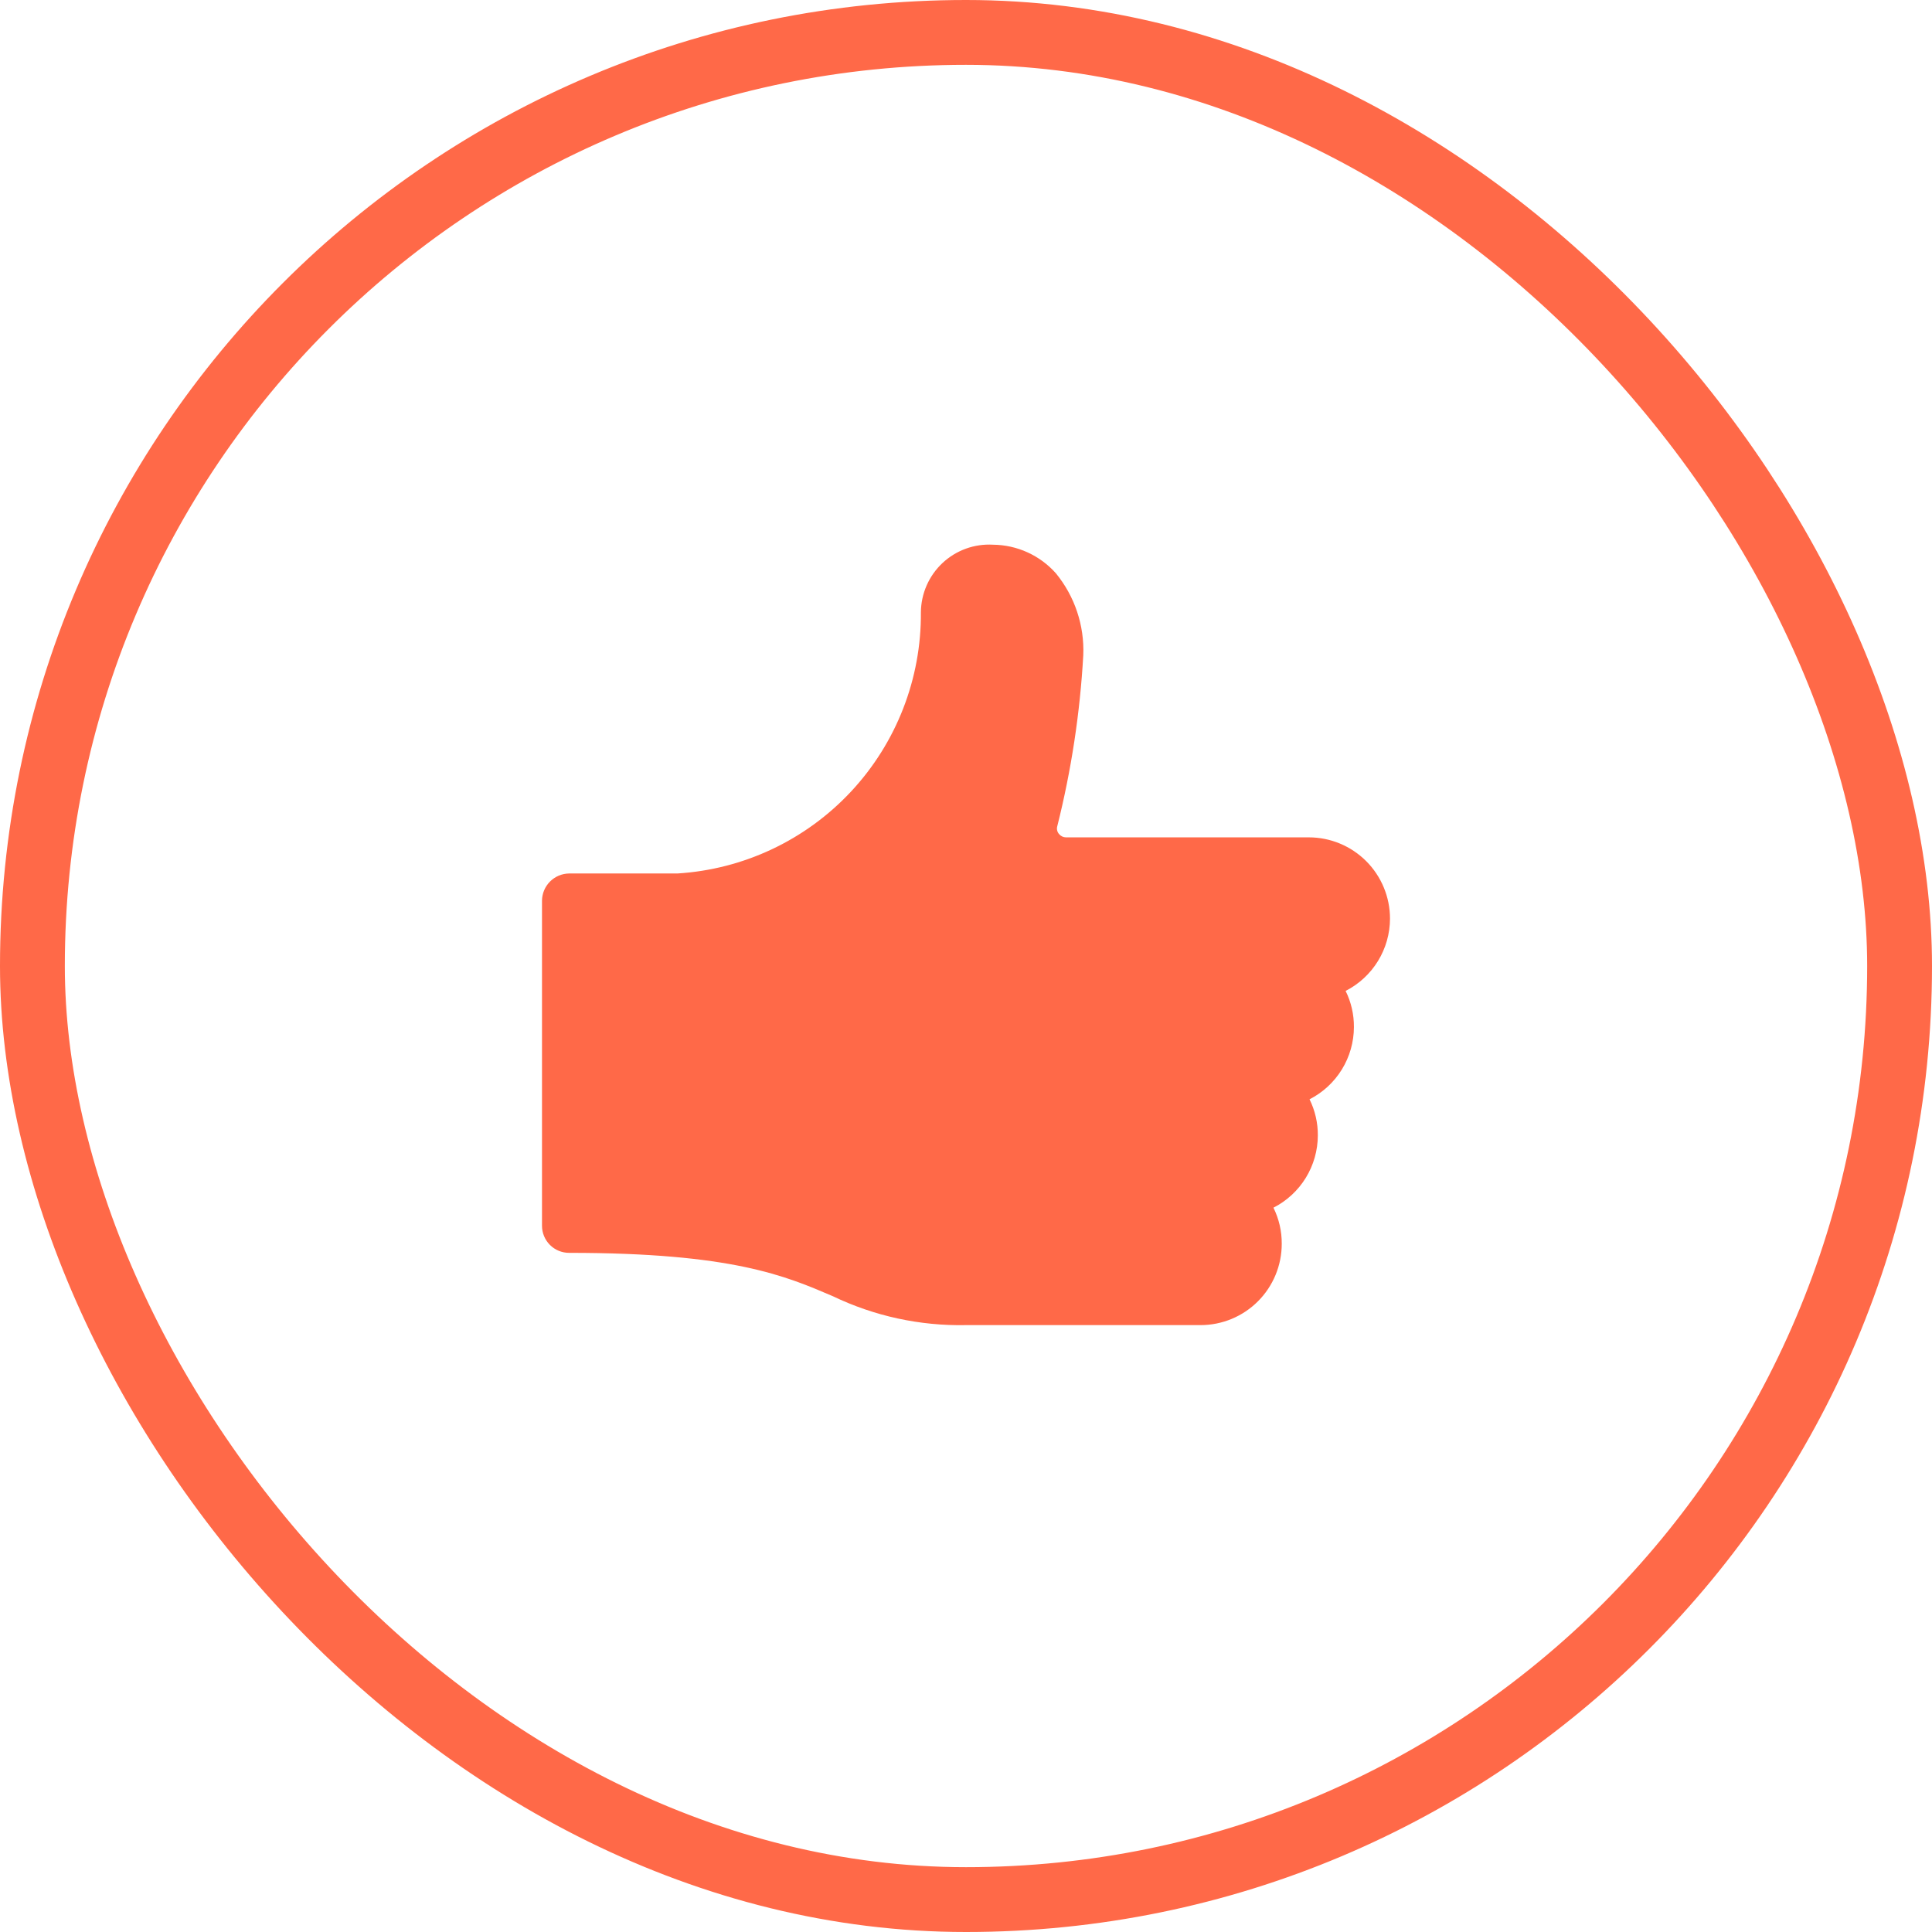 <?xml version="1.0" encoding="UTF-8"?>
<svg xmlns="http://www.w3.org/2000/svg" width="745" height="745" viewBox="0 0 745 745" fill="none">
  <rect x="12.5" y="12.5" width="720" height="720" rx="360" stroke="#FF6948" stroke-width="25"></rect>
  <path d="M536 354.241C536 345.928 532.701 337.954 526.83 332.076C520.958 326.197 512.995 322.894 504.691 322.894H411.044C410.539 322.89 410.041 322.776 409.584 322.559C409.128 322.342 408.724 322.029 408.4 321.64C408.031 321.232 407.773 320.736 407.651 320.199C407.53 319.662 407.548 319.103 407.705 318.575C413.118 296.976 416.473 274.911 417.723 252.677C418.196 241.192 414.432 229.935 407.148 221.051C404.102 217.628 400.374 214.88 396.205 212.984C392.035 211.089 387.515 210.088 382.936 210.045C379.379 209.837 375.817 210.355 372.466 211.567C369.115 212.78 366.046 214.661 363.443 217.098C360.84 219.534 358.759 222.475 357.326 225.741C355.893 229.007 355.138 232.53 355.106 236.098C355.297 261.732 345.664 286.464 328.192 305.202C310.719 323.94 286.736 335.258 261.181 336.826H219.436C216.68 336.862 214.046 337.975 212.097 339.927C210.147 341.878 209.036 344.515 209 347.275V472.664C209 475.435 210.1 478.093 212.057 480.052C214.014 482.012 216.668 483.113 219.436 483.113C282.471 483.113 302.926 492.029 321.154 499.831C337.162 507.519 354.749 511.337 372.5 510.977H462.947C471.25 510.977 479.214 507.674 485.085 501.795C490.957 495.917 494.255 487.943 494.255 479.63C494.29 474.799 493.194 470.028 491.055 465.698C496.193 463.081 500.511 459.095 503.531 454.178C506.551 449.261 508.156 443.605 508.17 437.833C508.205 433.003 507.109 428.232 504.97 423.901C510.108 421.285 514.425 417.299 517.445 412.382C520.465 407.465 522.071 401.809 522.085 396.037C522.12 391.207 521.023 386.435 518.885 382.105C524.023 379.489 528.34 375.502 531.36 370.586C534.38 365.669 535.986 360.013 536 354.241Z" fill="#FF6948"></path>
</svg>
